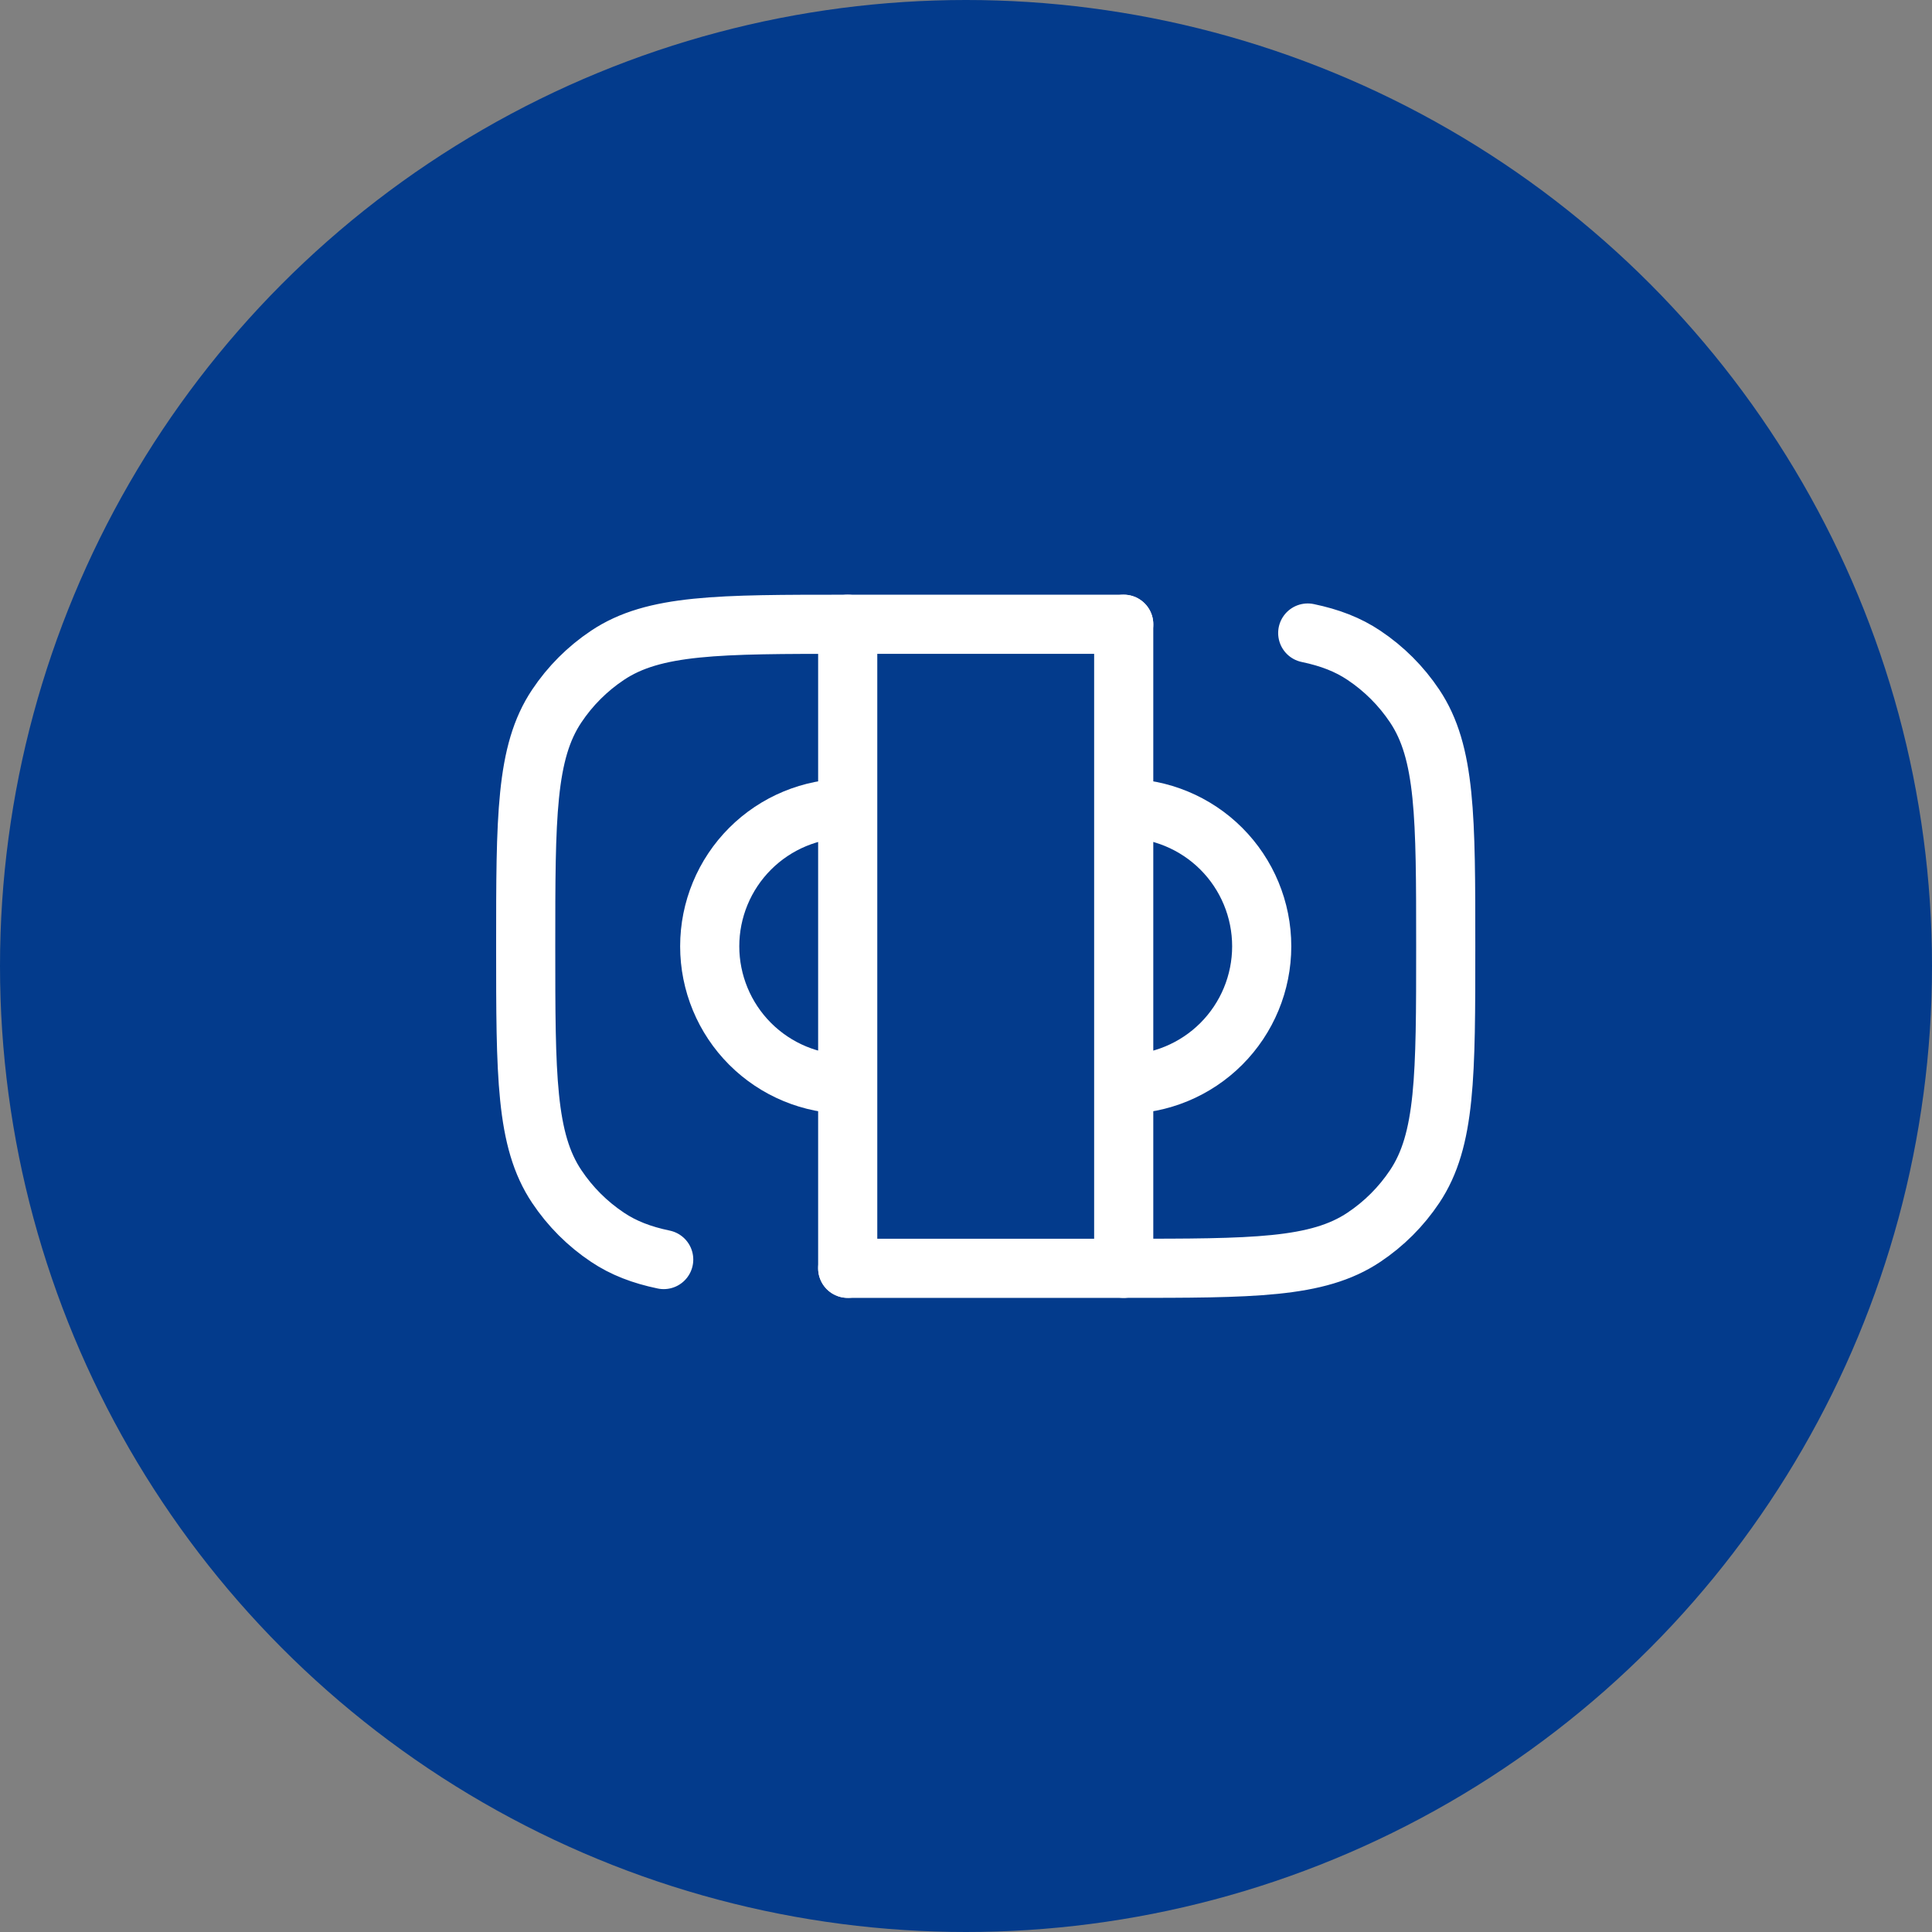 <?xml version="1.0" encoding="UTF-8"?>
<svg xmlns="http://www.w3.org/2000/svg" width="49" height="49" viewBox="0 0 49 49" fill="none">
  <rect x="0" y="0" width="49" height="49" fill="#808080" stroke="none"/>
  <circle cx="24.5" cy="24.5" r="24.5" fill="#033B8C"></circle>
  <path d="M28.5 15.833H21.5C18.223 15.833 16.585 15.833 15.408 16.62C14.898 16.96 14.46 17.398 14.12 17.908C13.333 19.085 13.333 20.722 13.333 24C13.333 27.277 13.333 28.915 14.12 30.092C14.46 30.602 14.898 31.04 15.408 31.38C15.812 31.651 16.271 31.828 16.833 31.945M21.5 32.167H28.5C31.777 32.167 33.415 32.167 34.592 31.38C35.102 31.04 35.54 30.602 35.88 30.092C36.667 28.915 36.667 27.278 36.667 24C36.667 20.723 36.667 19.085 35.88 17.908C35.54 17.398 35.102 16.96 34.592 16.62C34.188 16.349 33.729 16.172 33.167 16.055" stroke="white" stroke-width="1.5" stroke-linecap="round"></path>
  <path d="M21.5 20.5C20.572 20.5 19.681 20.869 19.025 21.525C18.369 22.181 18 23.072 18 24C18 24.928 18.369 25.819 19.025 26.475C19.681 27.131 20.572 27.5 21.5 27.5M28.5 20.5C29.428 20.5 30.319 20.869 30.975 21.525C31.631 22.181 32 23.072 32 24C32 24.928 31.631 25.819 30.975 26.475C30.319 27.131 29.428 27.5 28.5 27.5" stroke="white" stroke-width="1.5"></path>
  <path d="M21.5 15.833V32.167M28.5 15.833V32.167" stroke="white" stroke-width="1.5" stroke-linecap="round"></path>
</svg>
